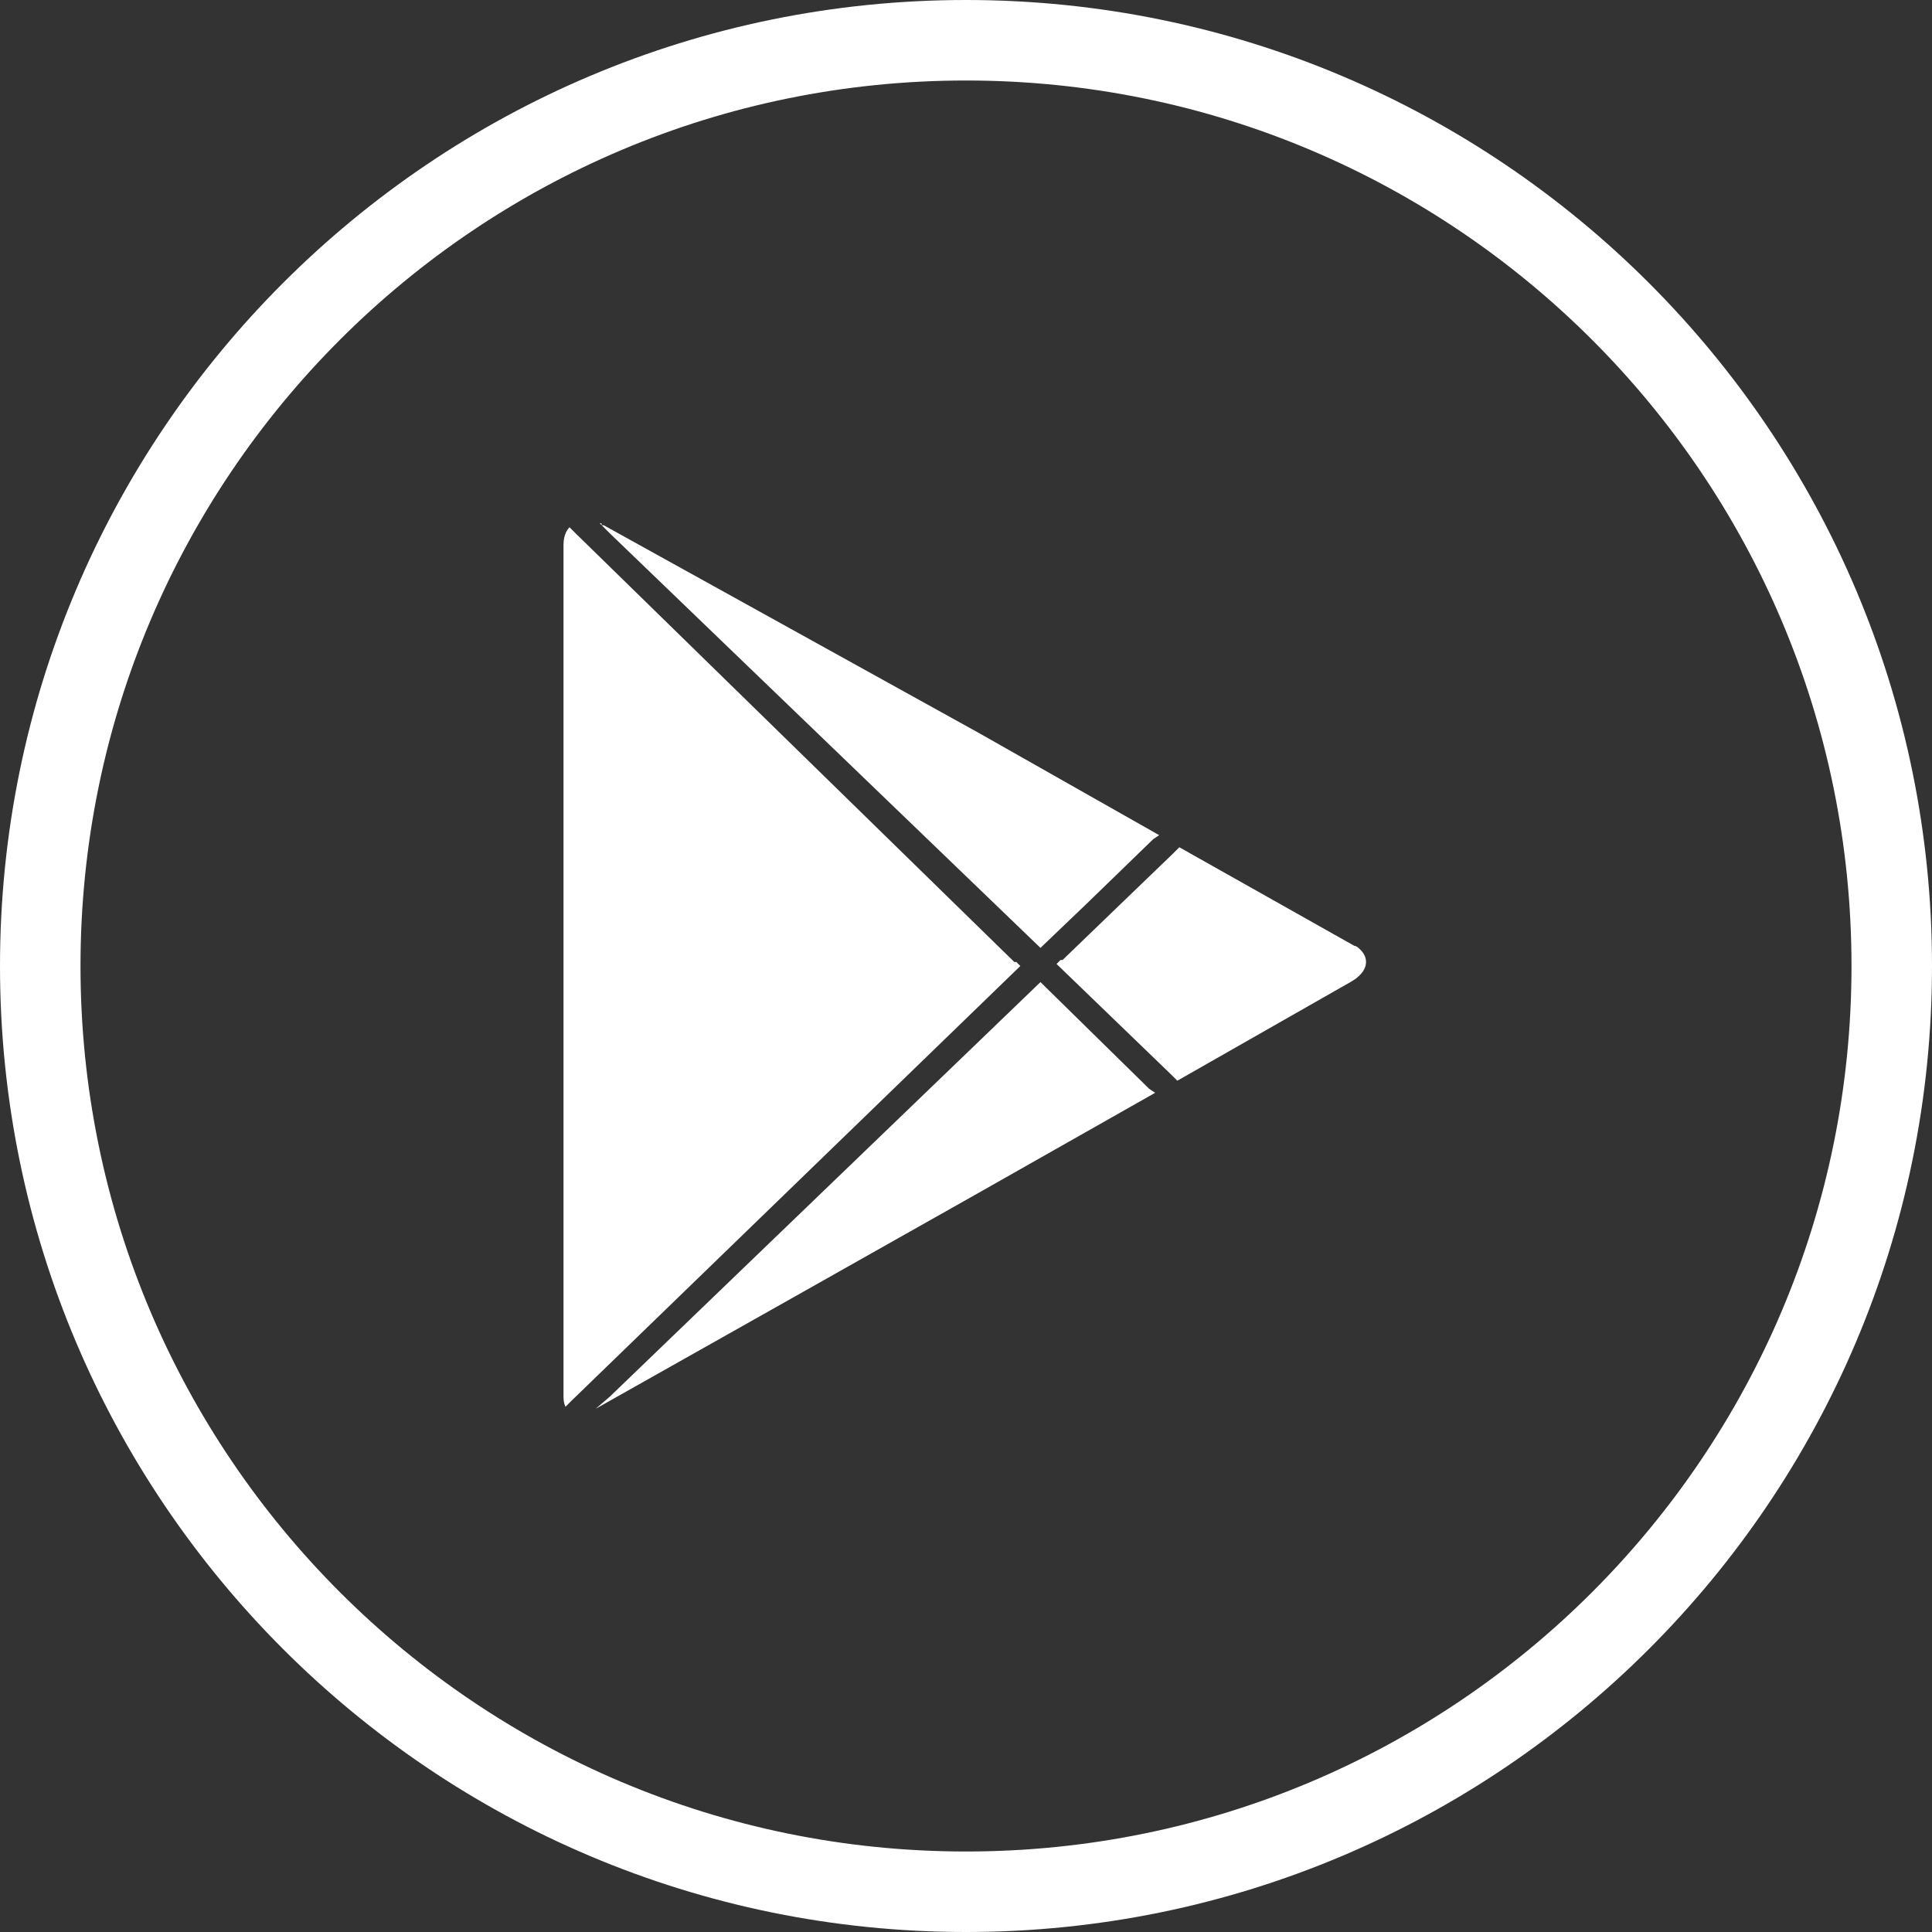 <?xml version="1.0" encoding="utf-8"?>
<!-- Generator: Adobe Illustrator 24.0.1, SVG Export Plug-In . SVG Version: 6.00 Build 0)  -->
<svg version="1.1" id="Layer_1" xmlns="http://www.w3.org/2000/svg" xmlns:xlink="http://www.w3.org/1999/xlink" x="0px" y="0px"
	 viewBox="0 0 96 96" style="enable-background:new 0 0 96 96; fill:#fff;" xml:space="preserve">
<rect x="0" y="0" width="96" height="96" fill="#333333" stroke="none"/>
<path class="st0" d="M-1331.3,512.6c-26.5,0-48-21.5-48-48s21.5-48,48-48s48,21.5,48,48S-1304.8,512.6-1331.3,512.6z M-1331.3,420.6
	c-24.3,0-44,19.7-44,44c0,24.3,19.7,44,44,44c24.3,0,44-19.7,44-44C-1287.3,440.3-1307,420.6-1331.3,420.6z"/>
<path class="st1" d="M-1330.4,508.6c24.3,0,44-19.7,44-44c0-24.3-19.7-44-44-44s-44,19.7-44,44
	C-1374.4,488.9-1354.7,508.6-1330.4,508.6L-1330.4,508.6z M-1330.4,508.6"/>
<path class="st2" d="M-1349.4,457.4h7.8v27.2h-7.8V457.4L-1349.4,457.4z M-1345.7,454L-1345.7,454c-2.9,0-4.7-2.1-4.7-4.7
	c0-2.7,1.9-4.7,4.8-4.7c2.9,0,4.6,2,4.7,4.7C-1340.9,451.9-1342.7,454-1345.7,454L-1345.7,454L-1345.7,454z M-1310.4,484.6h-8.8
	v-14.1c0-3.7-1.4-6.2-4.4-6.2c-2.3,0-3.6,1.7-4.2,3.3c-0.2,0.6-0.2,1.4-0.2,2.2v14.7h-8.8c0,0,0.1-24.9,0-27.2h8.8v4.3
	c0.5-1.9,3.3-4.5,7.8-4.5c5.5,0,9.9,3.9,9.9,12.3V484.6L-1310.4,484.6L-1310.4,484.6z M-1310.4,484.6"/>
<g>
	<path class="st0" d="M48,96C21.5,96,0,74.5,0,48S21.5,0,48,0s48,21.5,48,48S74.5,96,48,96z M48,4C23.7,4,4,23.7,4,48
		c0,24.3,19.7,44,44,44s44-19.7,44-44C92,23.7,72.3,4,48,4z"/>
	<path class="st2" d="M51.7,48.8L30.3,69.4l0,0L29.6,70c0.9-0.5,18.8-10.6,18.8-10.6l9-5.1l-0.3-0.2L51.7,48.8L51.7,48.8z
		 M58.6,42.1l-0.1,0.1h0l-0.2,0.2L55.6,45l-2.8,2.7l-0.1,0v0l-0.2,0.2l5.7,5.5l0.2,0.2h0l0.1,0.1l8.6-4.9c0.9-0.5,1-1.2,0.4-1.7
		c0,0-0.1-0.1-0.2-0.1L67.3,47C66.4,46.5,59.5,42.6,58.6,42.1L58.6,42.1L58.6,42.1z M28.3,26.2c-0.2,0.2-0.3,0.5-0.3,0.9v20.9v21.3
		c0,0.2,0,0.4,0.1,0.6l0,0h0l0.3-0.3l22.3-21.6l-0.2-0.2h0l-0.1,0L28.6,26.5l-0.2-0.2L28.3,26.2L28.3,26.2L28.3,26.2z M29.8,26
		l0.4,0.4l0.1,0.1h0l21.4,20.6l2.3-2.2l3.3-3.2l0.3-0.2l-9-5.1L30,26.1c0,0-0.1,0-0.1,0C29.9,26,29.9,26,29.8,26L29.8,26L29.8,26z
		 M29.8,26"/>
</g>
</svg>

